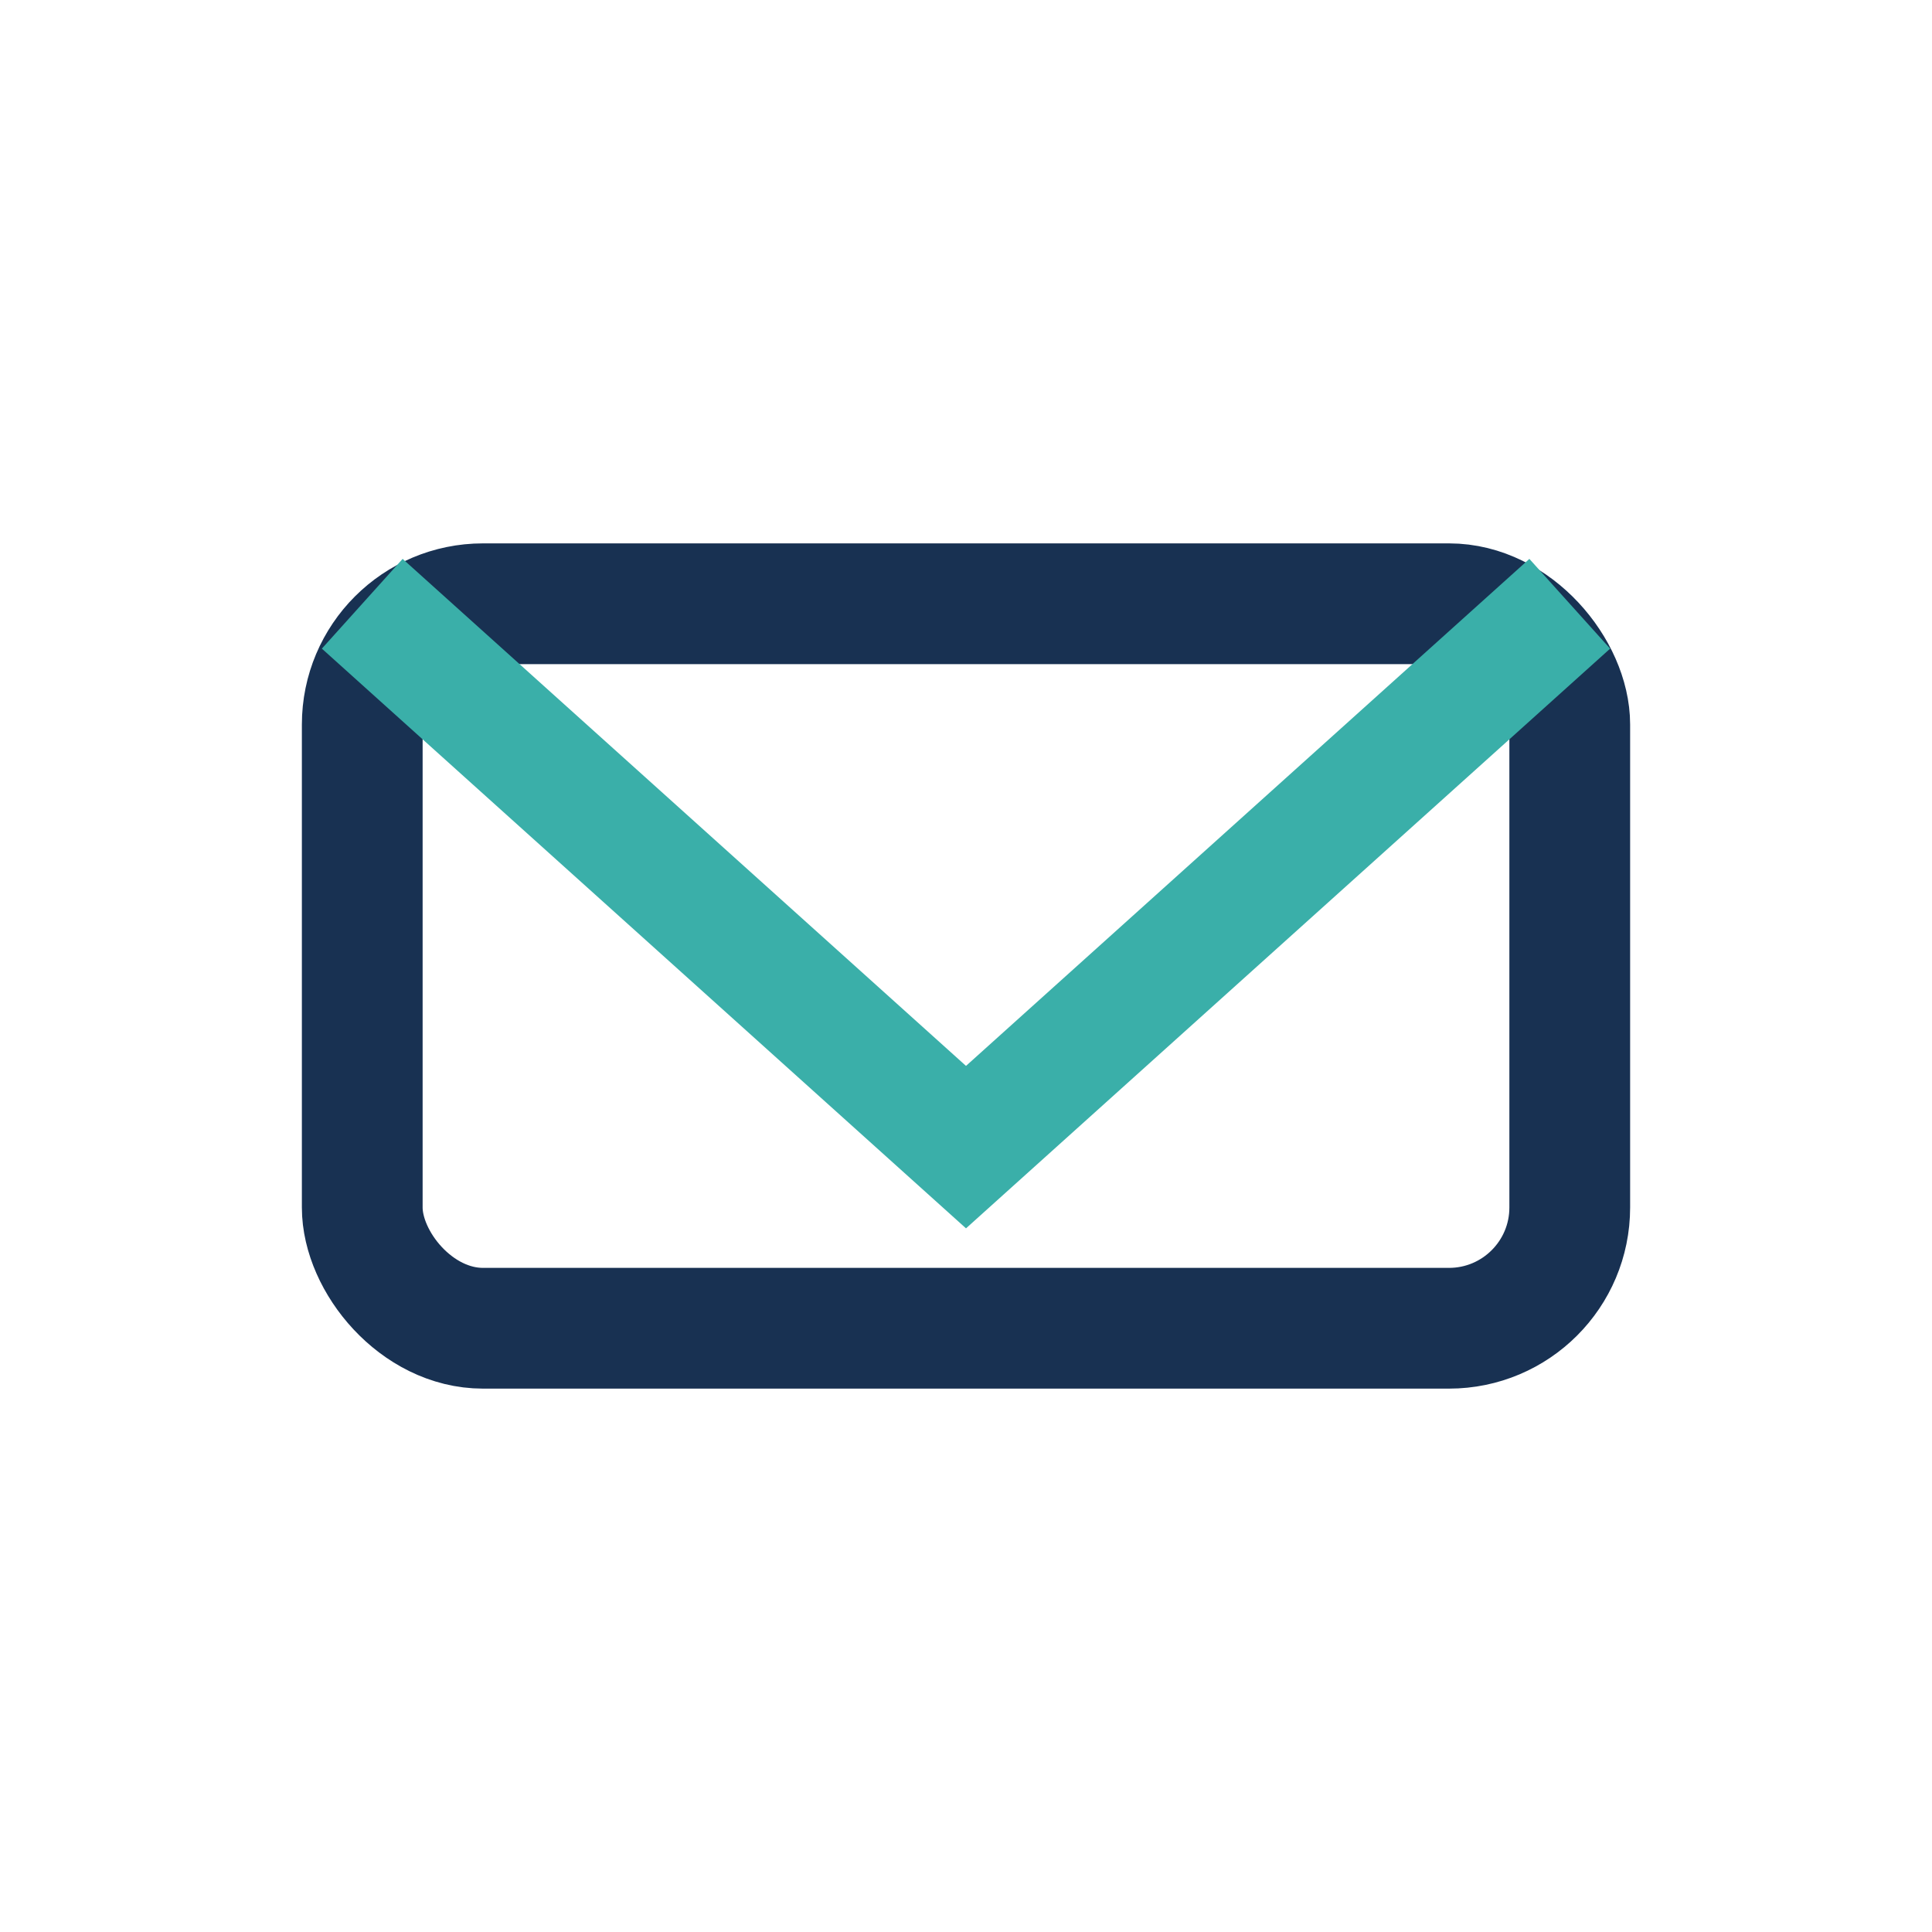 <?xml version="1.0" encoding="UTF-8"?>
<svg xmlns="http://www.w3.org/2000/svg" width="32" height="32" viewBox="0 0 32 32"><rect x="6" y="10" width="20" height="12" rx="2" fill="none" stroke="#183152" stroke-width="2"/><path d="M6 10l10 9 10-9" fill="none" stroke="#3AAFA9" stroke-width="2"/></svg>